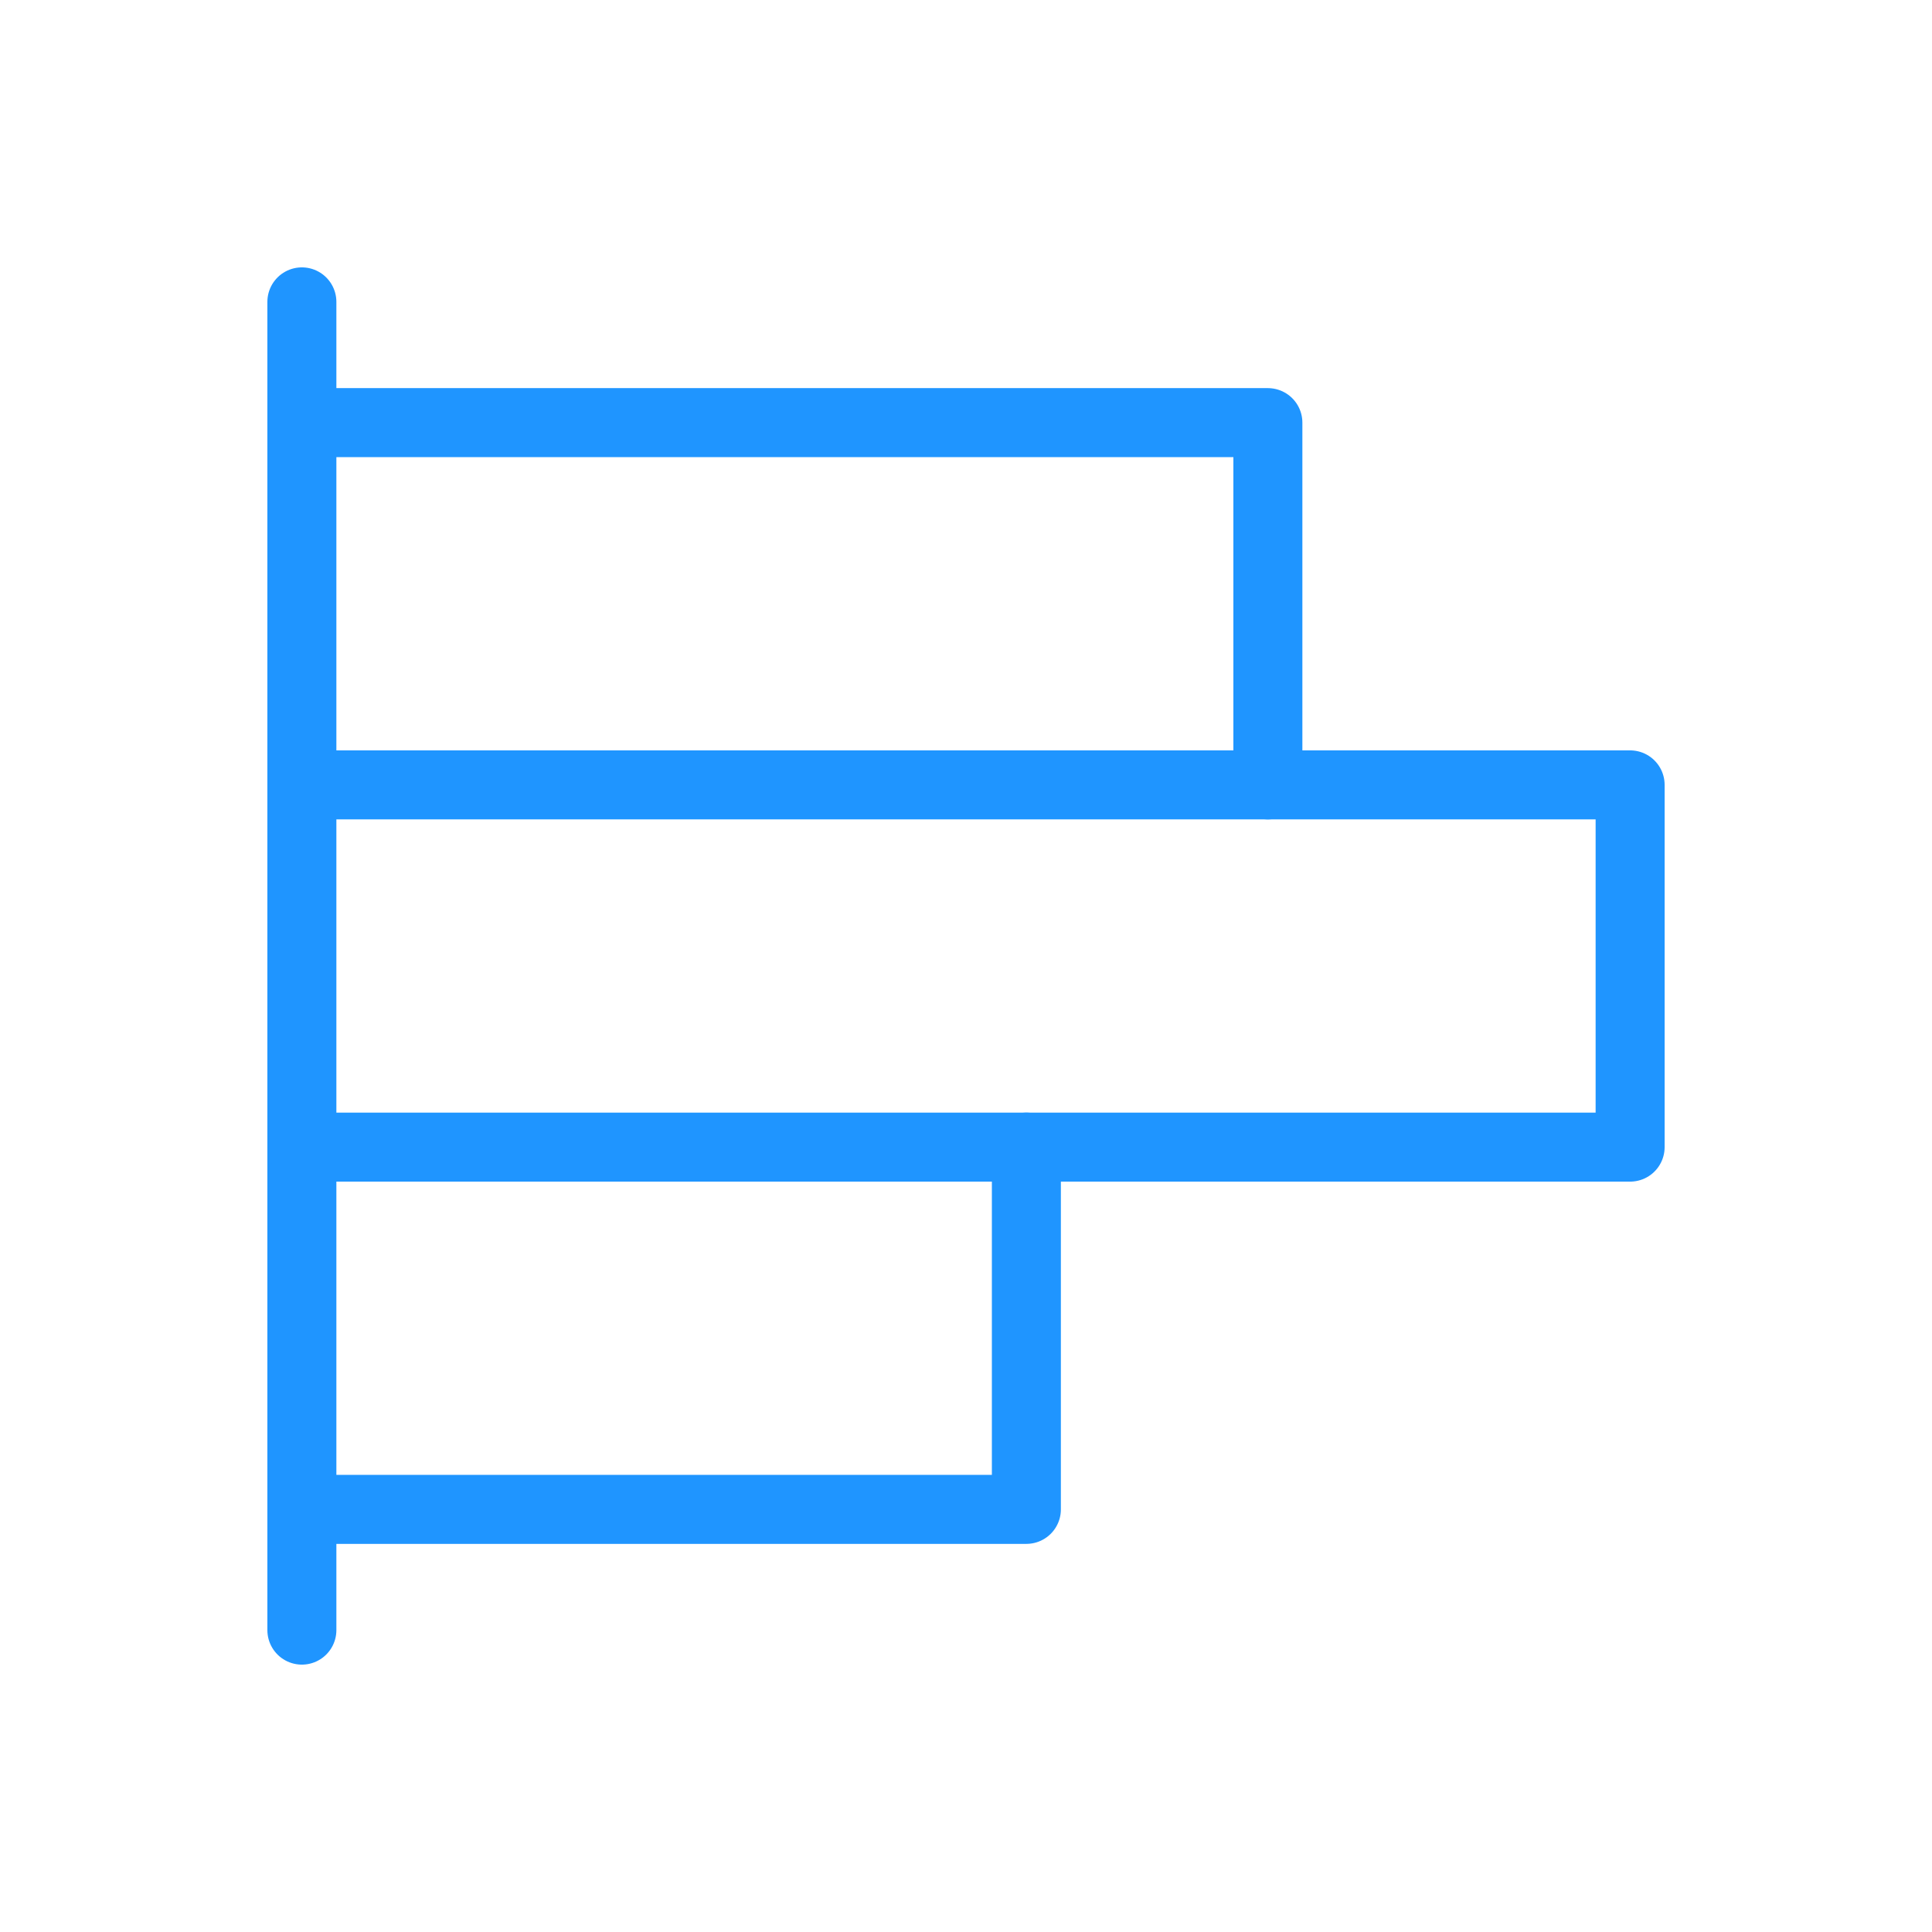 <svg width="56" height="56" viewBox="0 0 56 56" fill="none" xmlns="http://www.w3.org/2000/svg">
<g id="Component 12" clip-path="url(#clip0_4973_5078)">
<path id="Vector" d="M8.75 47.25V8.75" stroke="#1F95FF" stroke-width="2" stroke-linecap="round" stroke-linejoin="round"/>
<path id="Vector_2" d="M8.75 12.25H36.75V22.75" stroke="#1F95FF" stroke-width="2" stroke-linecap="round" stroke-linejoin="round"/>
<path id="Vector_3" d="M8.75 22.75H47.25V33.25H8.75" stroke="#1F95FF" stroke-width="2" stroke-linecap="round" stroke-linejoin="round"/>
<path id="Vector_4" d="M29.75 33.25V43.75H8.75" stroke="#1F95FF" stroke-width="2" stroke-linecap="round" stroke-linejoin="round"/>
</g>
<defs>
<clipPath id="clip0_4973_5078">
<rect width="56" height="56" fill="white"/>
</clipPath>
</defs>
</svg>
